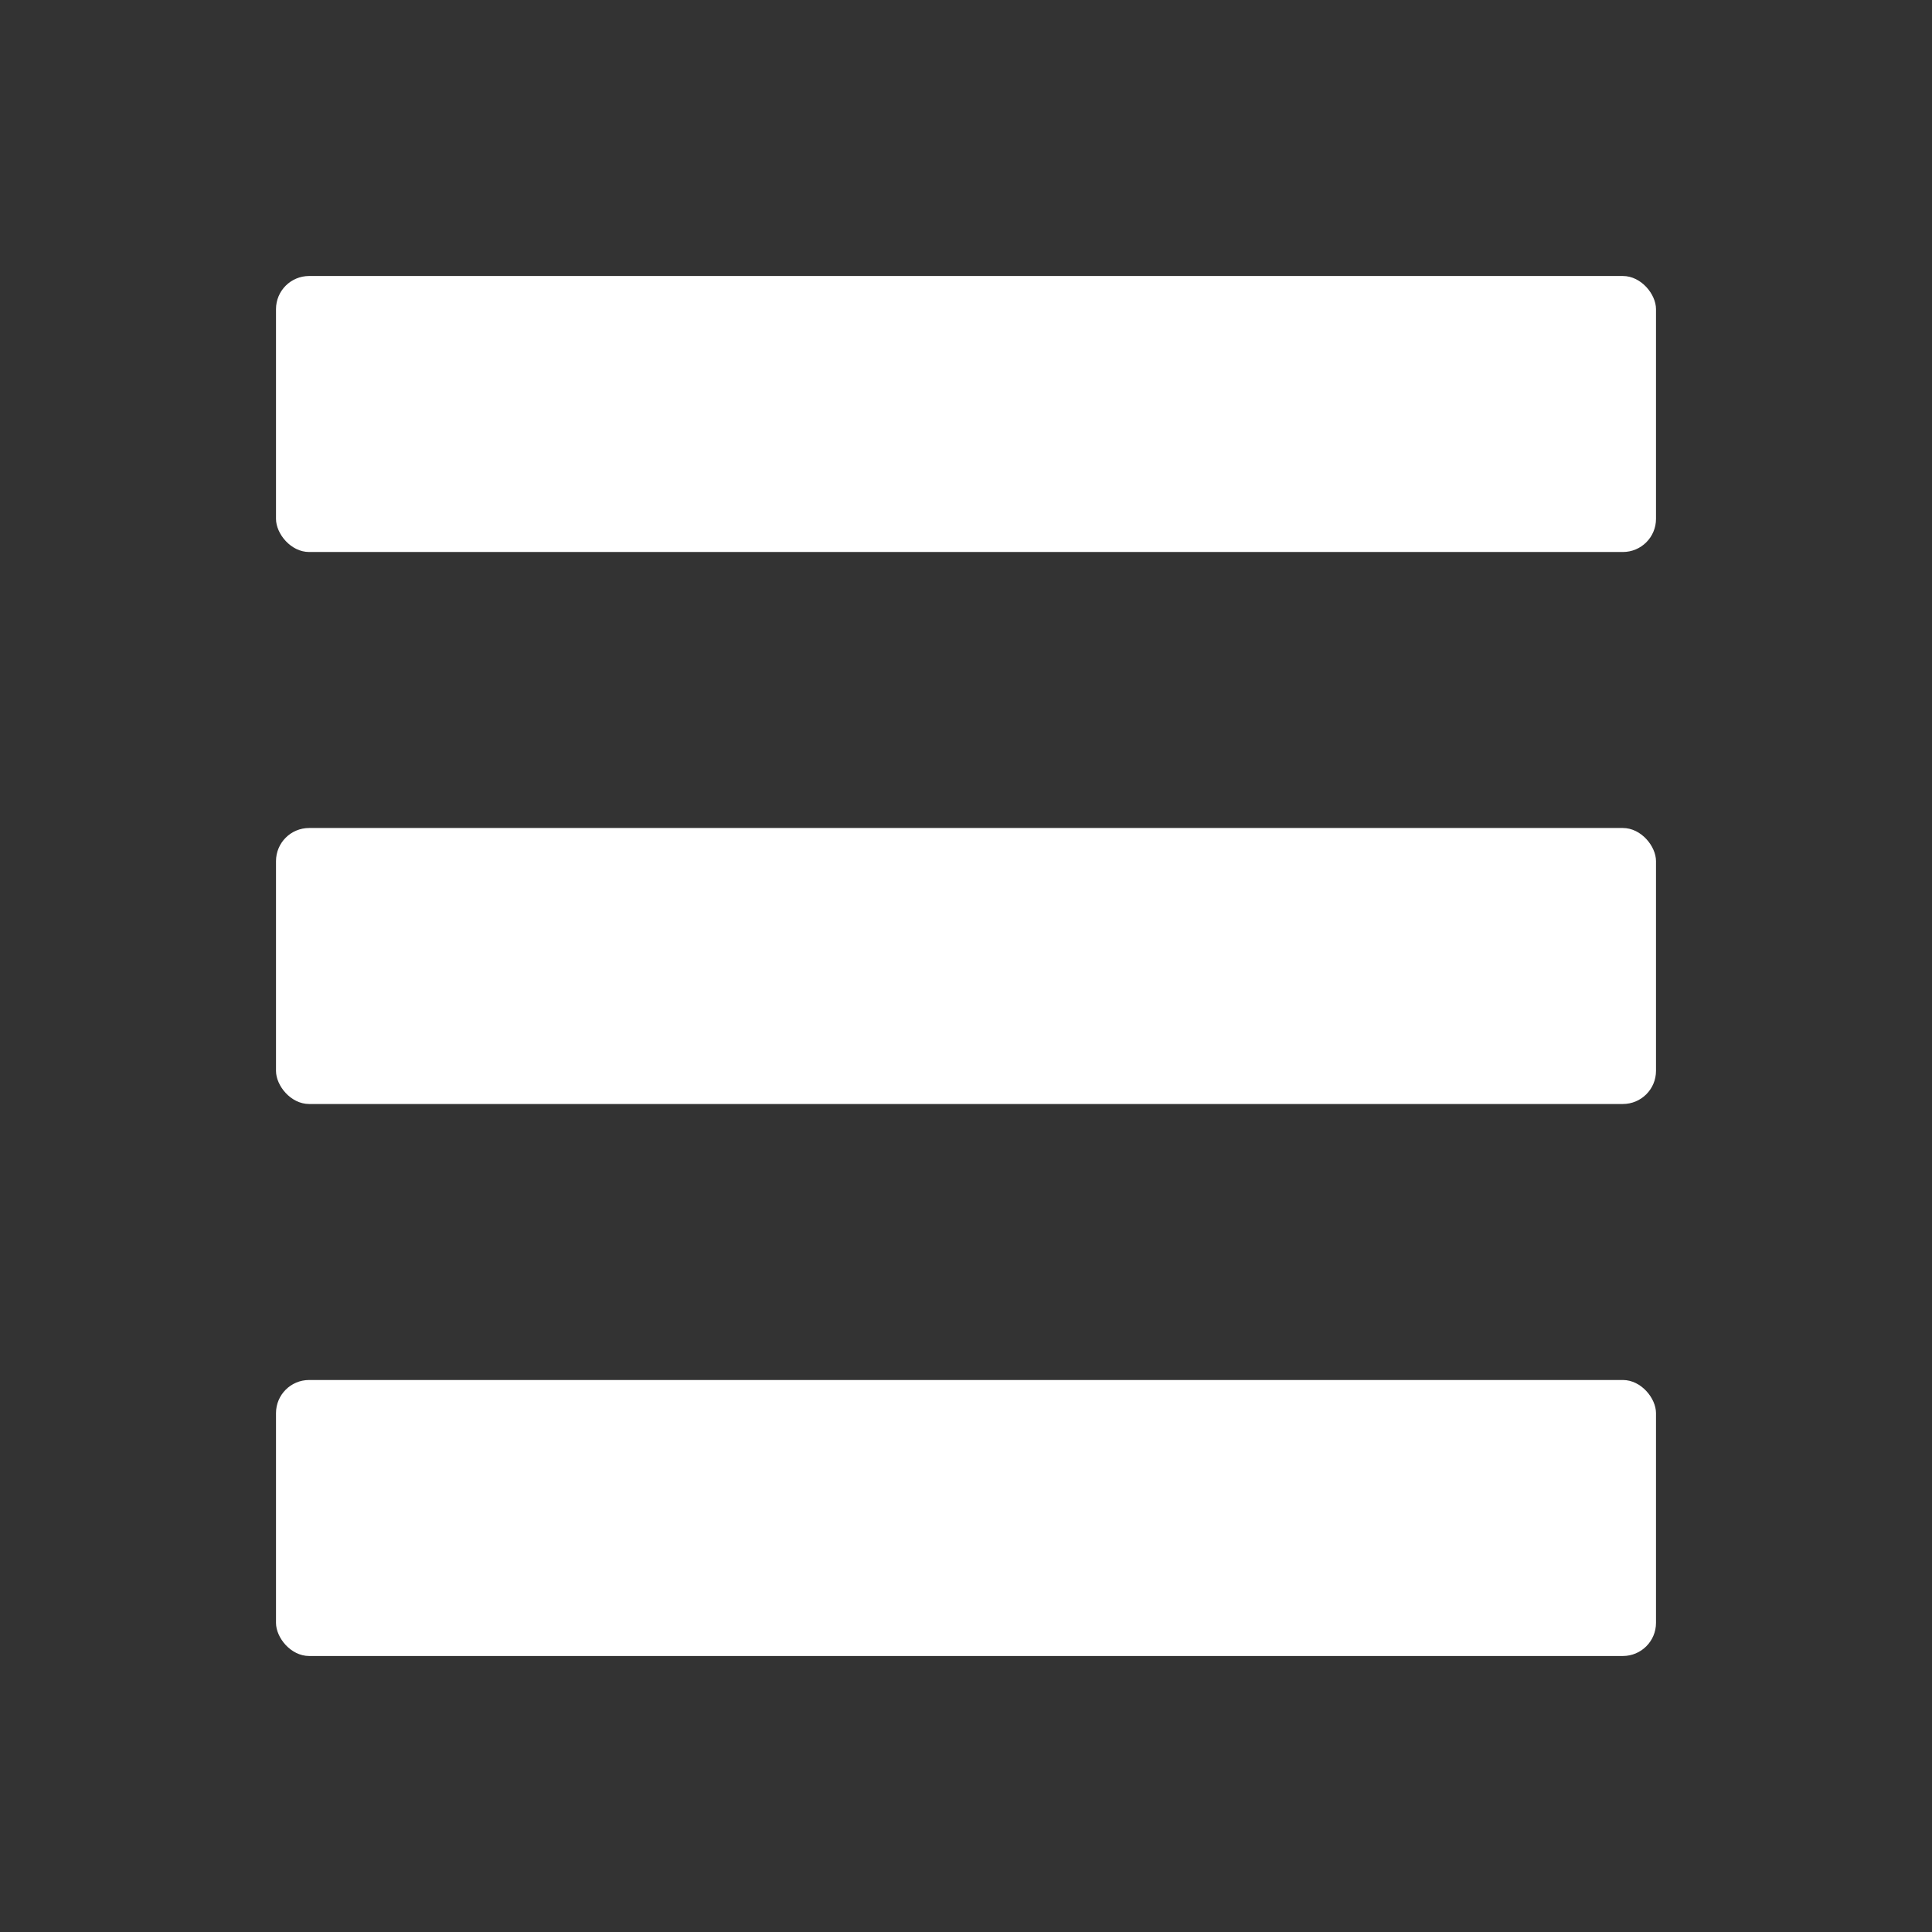 <svg xmlns="http://www.w3.org/2000/svg" viewBox="0 0 700 700"><rect x="0" y="0" width="700" height="700" fill="#333333" stroke="none"/><defs><style>.cls-1{fill:#fff;}</style></defs><title>Zeichenfläche 1</title><g id="Menu"><rect class="cls-1" x="100" y="500" width="500" height="100" rx="12" ry="12"/><rect class="cls-1" x="100" y="300" width="500" height="100" rx="12" ry="12"/><rect class="cls-1" x="100" y="100" width="500" height="100" rx="12" ry="12"/></g></svg>